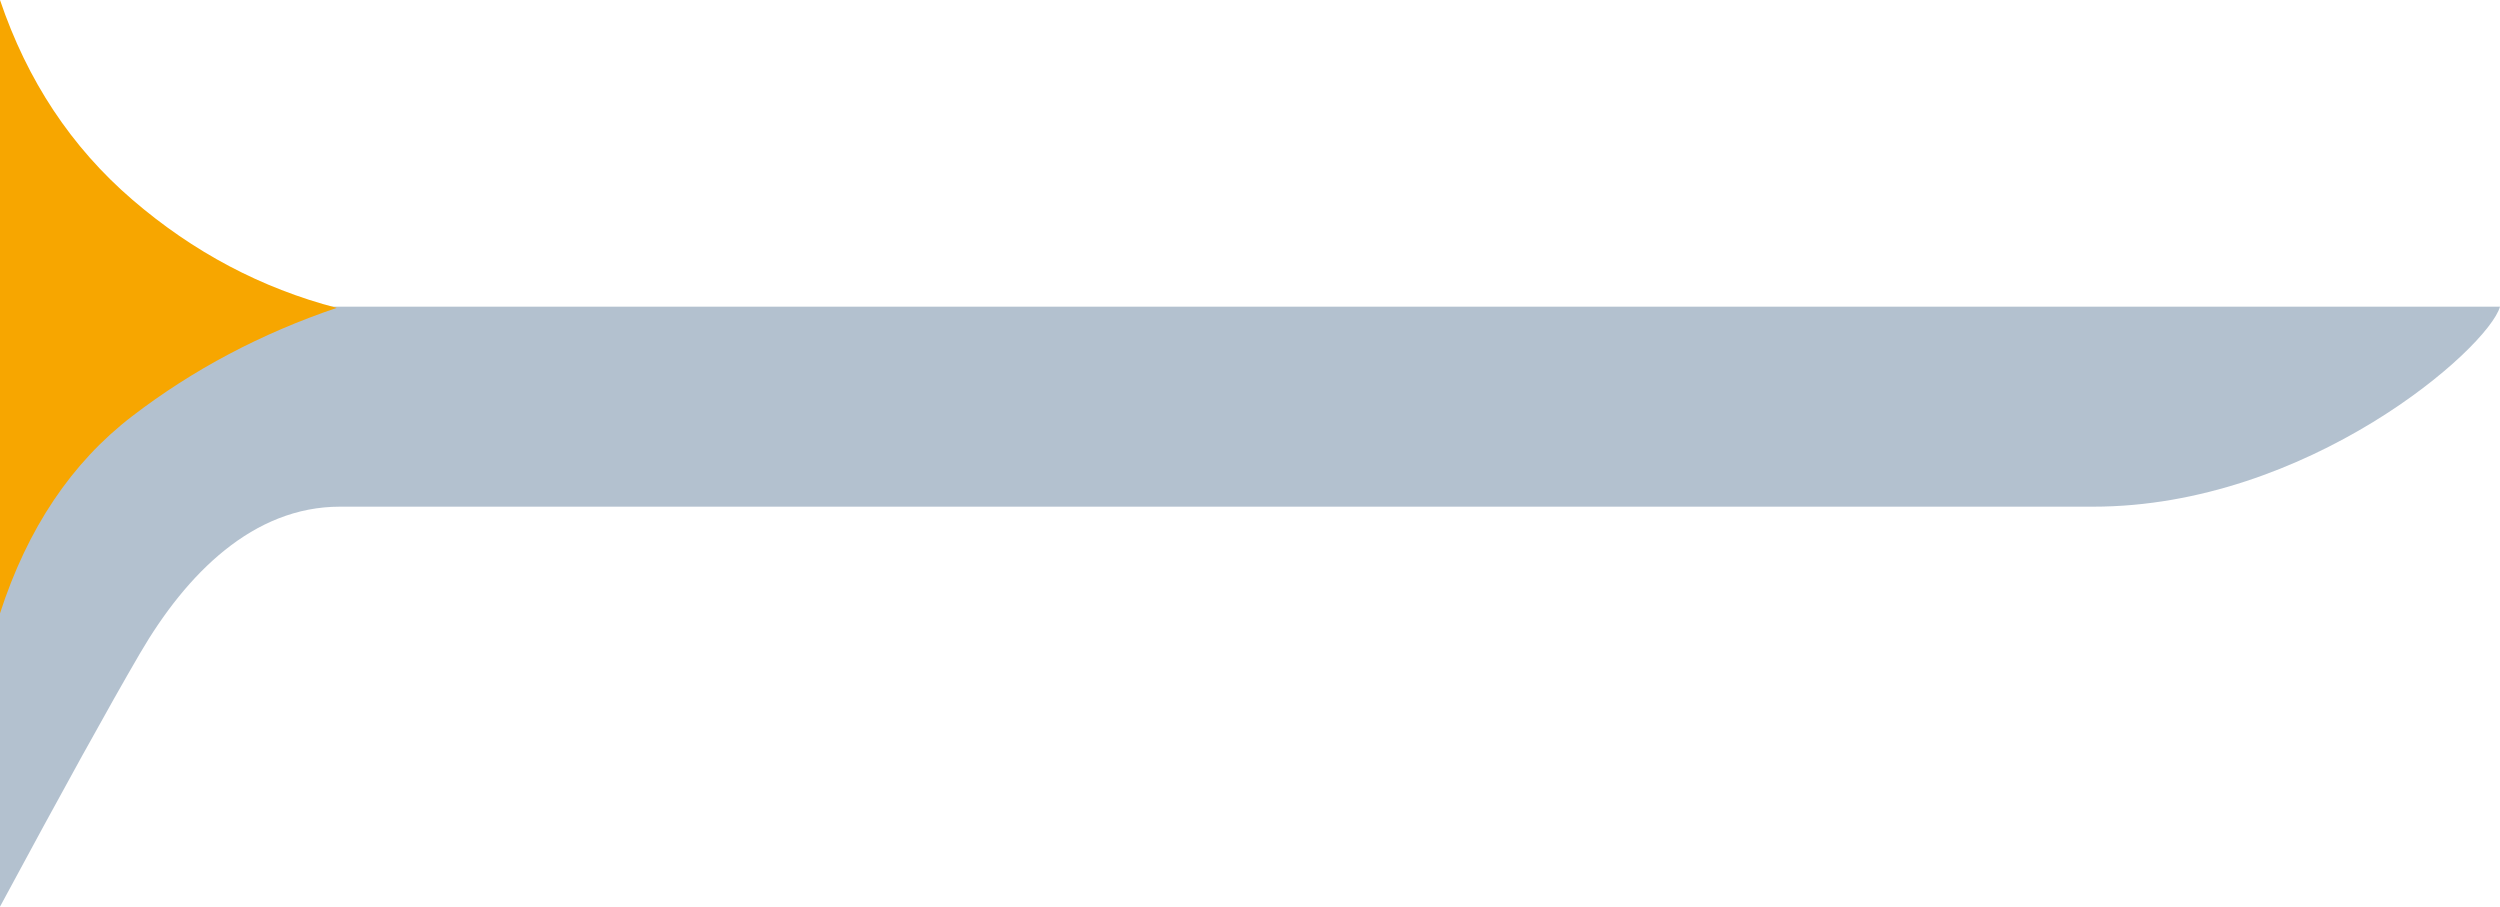<svg width="375" height="136" viewBox="0 0 375 136" fill="none" xmlns="http://www.w3.org/2000/svg">
<g clip-path="url(#clip0_1_36)">
<path fill-rule="evenodd" clip-rule="evenodd" d="M314 76C281.839 76 64 76 51 76C38 76 28 86 21 98C16.333 106 9.333 118.667 0 136V46C243.628 46 368.628 46 375 46C373.207 52.278 346.161 76 314 76Z" fill="#00315D" fill-opacity="0.3"/>
<path fill-rule="evenodd" clip-rule="evenodd" d="M-3.05176e-05 92V0C4.089 12.093 10.703 22.075 19.843 29.945C28.983 37.815 39.205 43.227 50.51 46.18C39.17 50.022 28.948 55.434 19.843 62.416C10.738 69.397 4.124 79.259 -3.05176e-05 92Z" fill="#F7A600"/>
</g>
<defs>
<clipPath id="clip0_1_36">
<rect width="375" height="136" fill="white"/>
</clipPath>
</defs>
</svg>
